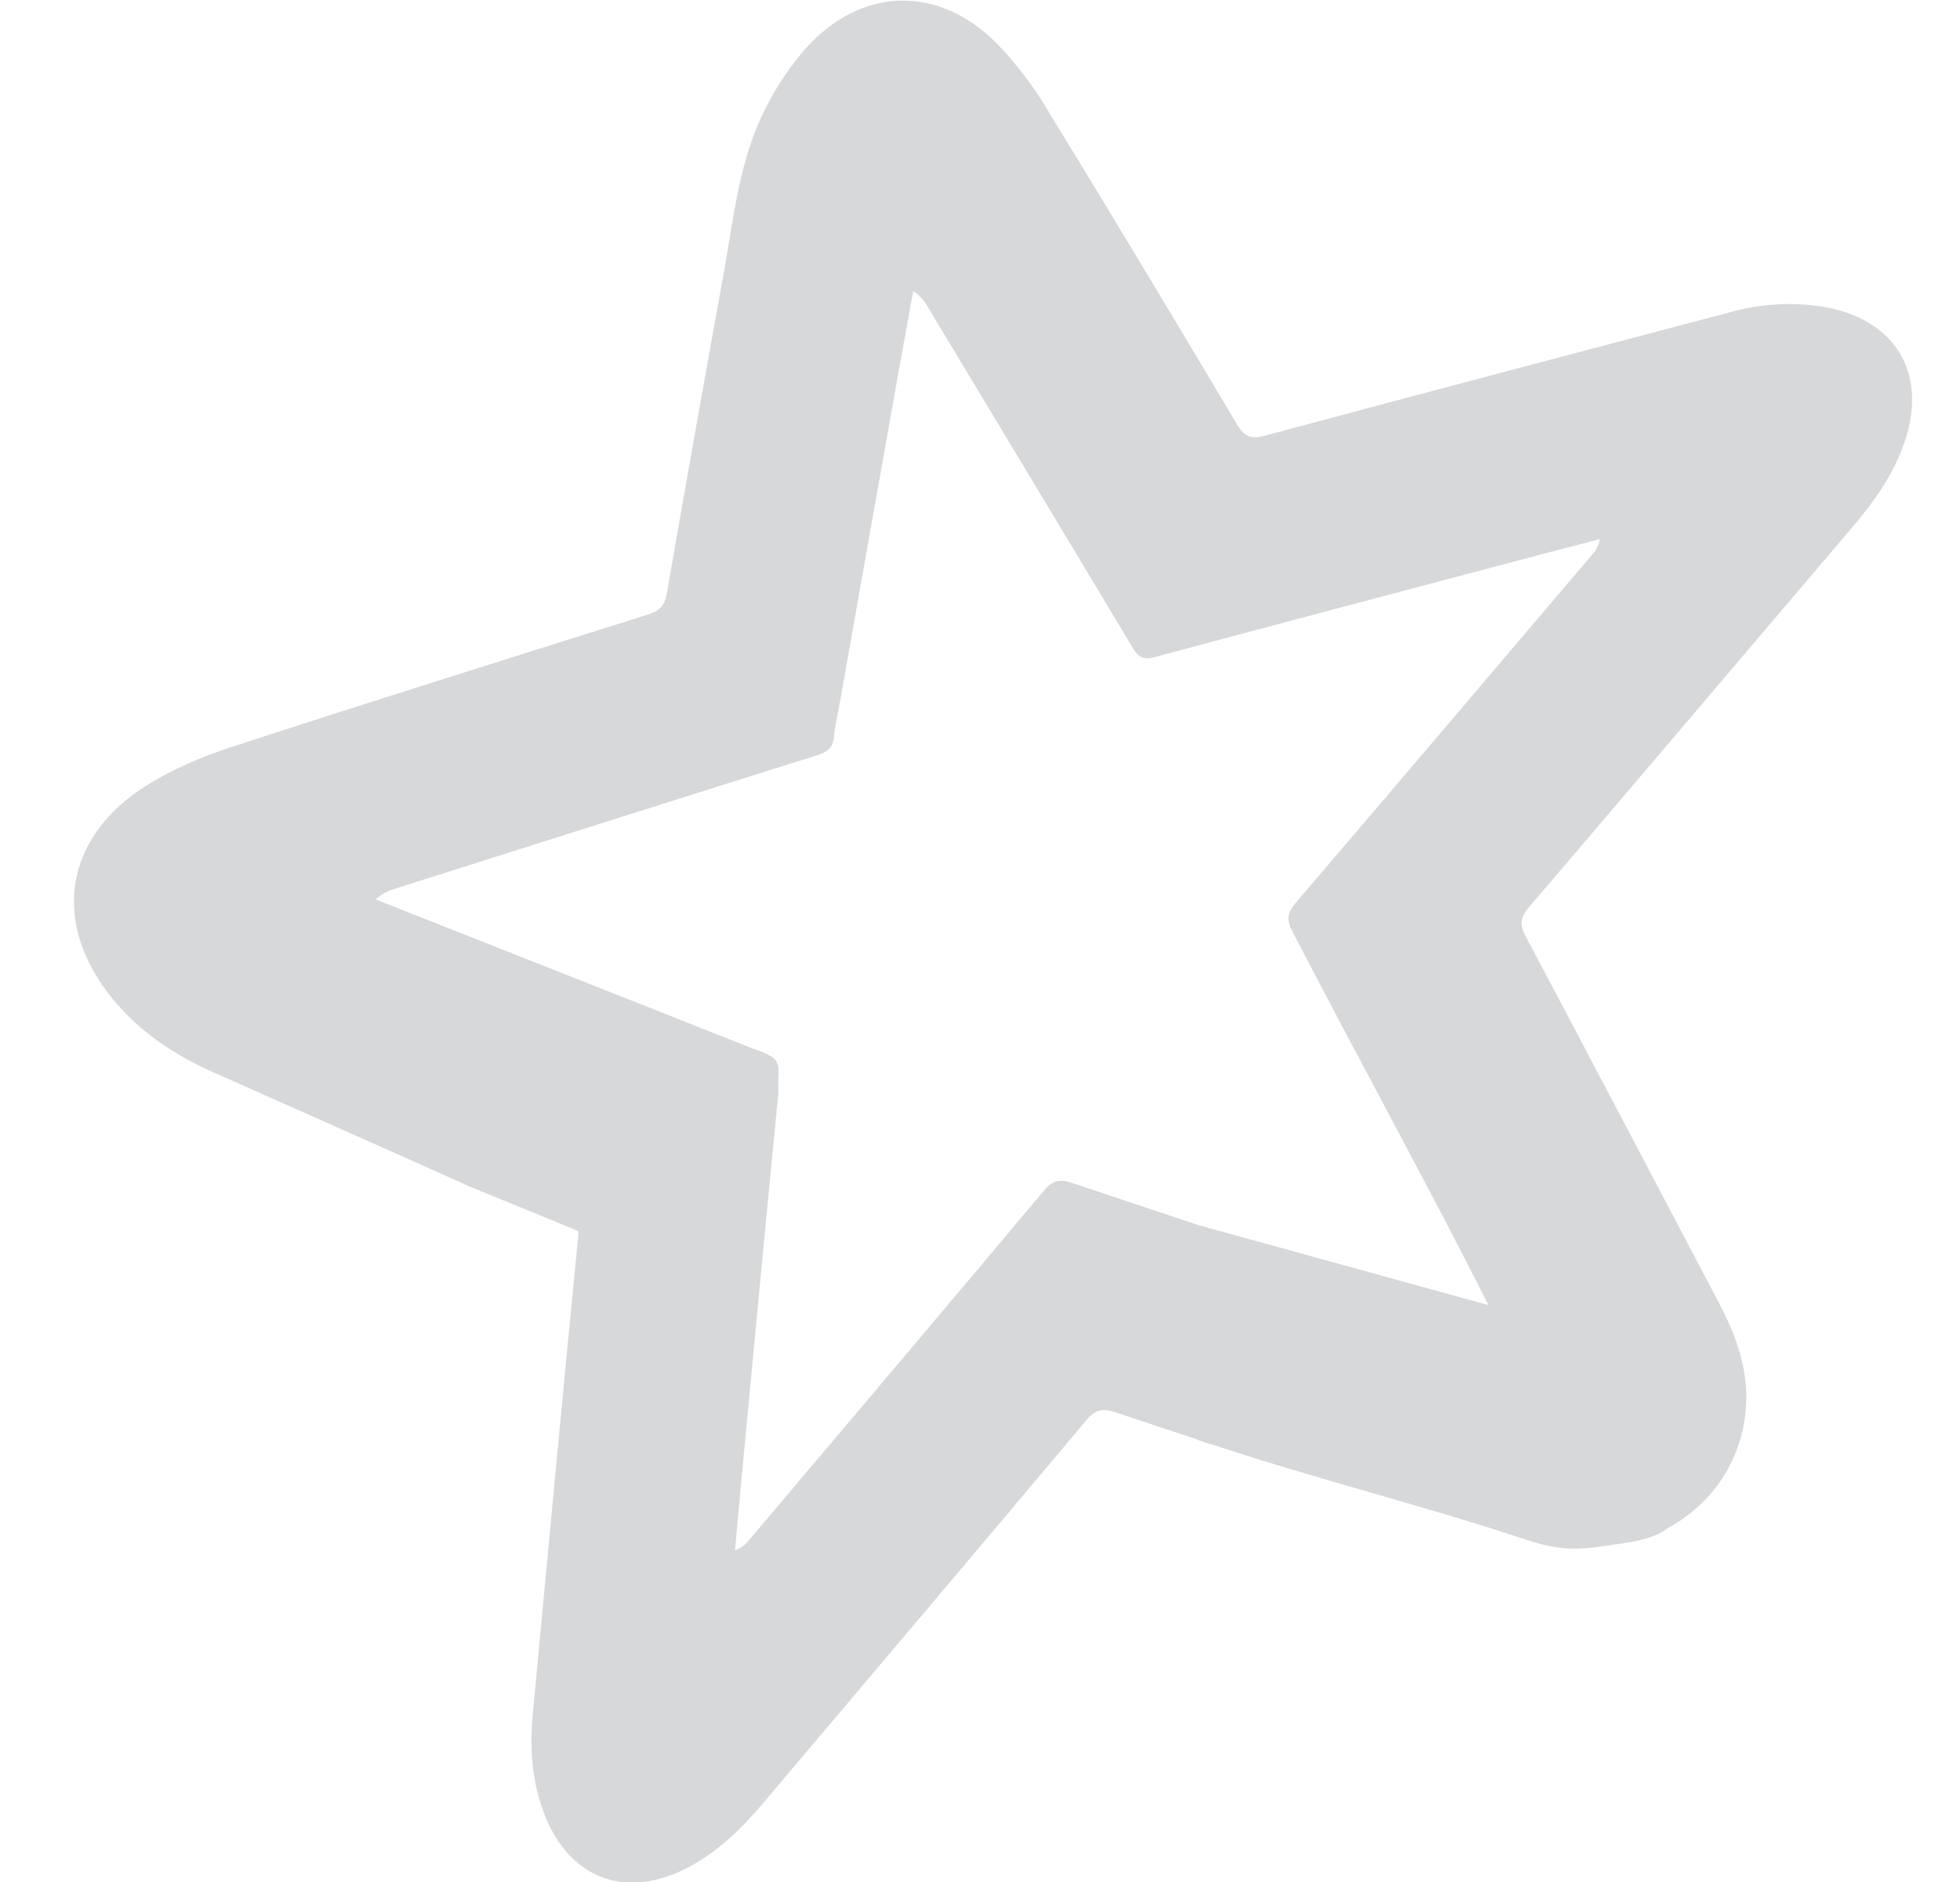 <svg width="25" height="24" viewBox="0 0 25 24" fill="none" xmlns="http://www.w3.org/2000/svg">
<g clip-path="url(#clip0_14325_27437)">
<path d="M11.477 0.008C11.052 0.021 10.632 0.223 10.281 0.613C10.088 0.833 9.922 1.075 9.788 1.335C9.433 2.002 9.363 2.75 9.232 3.478C8.985 4.839 8.743 6.202 8.506 7.565C8.479 7.725 8.41 7.792 8.262 7.838C6.495 8.394 4.725 8.948 2.965 9.522C2.578 9.647 2.192 9.811 1.851 10.028C0.809 10.693 0.655 11.781 1.436 12.738C1.782 13.16 2.226 13.453 2.72 13.674C3.82 14.164 4.922 14.65 6.02 15.144C6.039 15.154 6.056 15.157 6.073 15.163H6.069L7.375 15.698C7.375 15.721 7.377 15.743 7.375 15.771C7.175 17.801 6.985 19.834 6.795 21.866C6.755 22.285 6.783 22.697 6.929 23.096C7.246 23.966 7.994 24.244 8.81 23.797C9.182 23.593 9.476 23.3 9.747 22.979C11.119 21.356 12.493 19.735 13.86 18.107C13.971 17.974 14.065 17.957 14.223 18.009C14.572 18.126 14.92 18.24 15.268 18.356H15.269C15.289 18.368 15.314 18.376 15.342 18.386L15.484 18.428C16.732 18.844 18.164 19.203 19.413 19.618C19.813 19.75 20.035 19.782 20.458 19.716C20.769 19.668 21.05 19.654 21.286 19.48C21.888 19.15 22.281 18.523 22.274 17.798C22.269 17.371 22.12 16.985 21.924 16.612C21.104 15.056 20.287 13.499 19.463 11.946C19.385 11.798 19.387 11.703 19.5 11.571C20.881 9.956 22.256 8.335 23.633 6.716C23.905 6.396 24.146 6.058 24.286 5.658C24.594 4.78 24.196 4.088 23.286 3.917C22.875 3.847 22.452 3.87 22.051 3.986C20.077 4.507 18.104 5.027 16.133 5.556C15.958 5.603 15.873 5.571 15.778 5.412C14.98 4.067 14.173 2.728 13.357 1.394C13.174 1.086 12.955 0.802 12.705 0.545C12.334 0.175 11.903 -0.004 11.478 0.009L11.477 0.008ZM11.649 3.711C11.728 3.765 11.793 3.837 11.838 3.922C12.708 5.368 13.58 6.812 14.447 8.26C14.517 8.378 14.582 8.42 14.724 8.381C16.249 7.971 17.776 7.568 19.303 7.164C19.67 7.066 20.038 6.971 20.406 6.875C20.392 6.95 20.358 7.019 20.306 7.075C19.047 8.555 17.79 10.037 16.527 11.513C16.417 11.643 16.407 11.733 16.487 11.883C17.424 13.686 18.255 15.192 18.985 16.643L15.289 15.624C14.751 15.444 14.212 15.266 13.674 15.085C13.511 15.03 13.424 15.055 13.314 15.185C12.066 16.673 10.81 18.155 9.555 19.639C9.509 19.699 9.446 19.745 9.375 19.771C9.41 19.393 9.443 19.014 9.479 18.635C9.628 17.063 9.776 15.491 9.93 13.919C9.9 13.601 10.047 13.514 9.608 13.374C8.115 12.781 6.262 12.053 4.792 11.469C4.861 11.406 4.943 11.36 5.032 11.335C6.829 10.765 8.627 10.195 10.426 9.63C10.553 9.59 10.625 9.538 10.637 9.397C10.65 9.249 10.687 9.103 10.713 8.956C10.954 7.593 11.196 6.23 11.439 4.868C11.507 4.482 11.579 4.097 11.649 3.711Z" fill="#D7D8DA"/>
</g>
<defs>
<clipPath id="clip0_14325_27437">
<rect width="24" height="24" fill="white" transform="translate(0.666 0.008)"/>
</clipPath>
</defs>
</svg>

